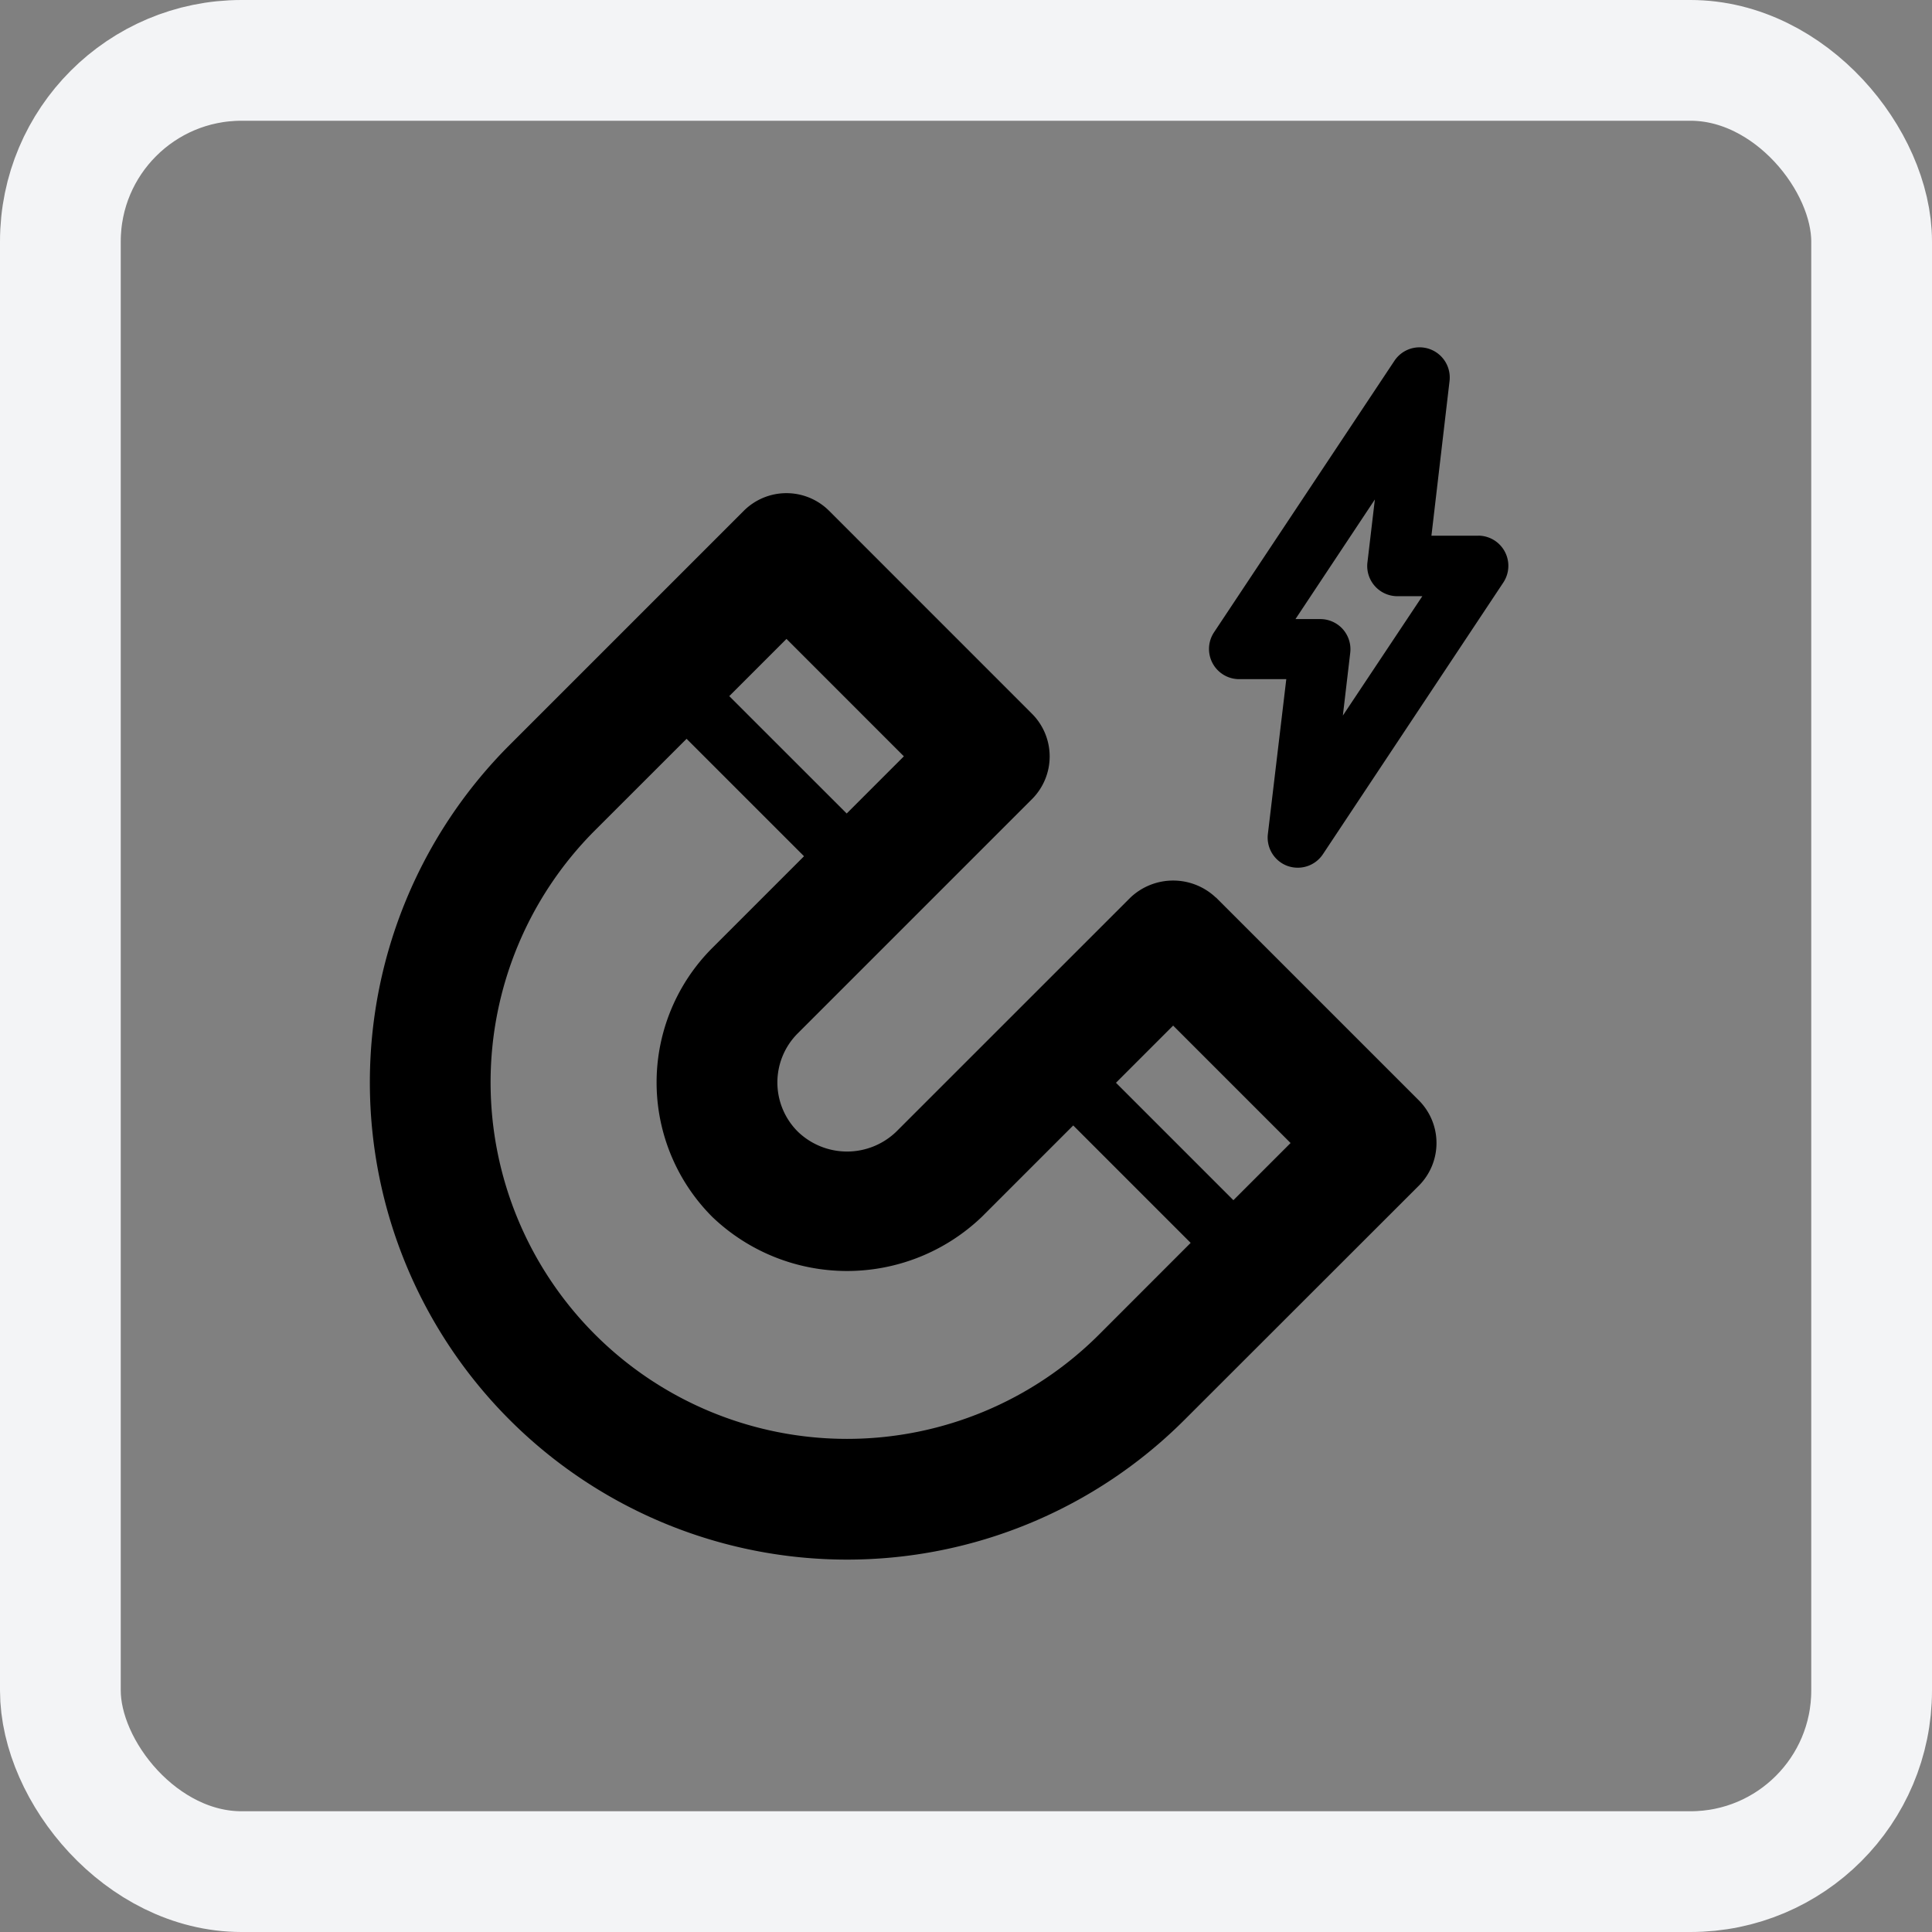 <svg id="ic-magnetische-raffrollos-card" xmlns="http://www.w3.org/2000/svg" xmlns:xlink="http://www.w3.org/1999/xlink" width="32" height="32" viewBox="0 0 32 32">
  <rect x="0" y="0" width="32" height="32" fill="#808080" stroke="none"/>
  <defs>
    <clipPath id="clip-path">
      <rect id="Rechteck_22042" data-name="Rechteck 22042" width="24" height="24" transform="translate(4 4)" fill="none"/>
    </clipPath>
  </defs>
  <g id="Gruppe_maskieren_6125" data-name="Gruppe maskieren 6125" clip-path="url(#clip-path)">
    <g id="rts_ic-magnetisch" transform="translate(4 3.973)">
      <g id="Gruppe_64936" data-name="Gruppe 64936">
        <path id="Pfad_56857" data-name="Pfad 56857" d="M18.773,5.734a.5.5,0,0,1-.124-.391L18.772,4.3l-1.315,1.98h.411a.5.5,0,0,1,.374.168.5.5,0,0,1,.122.391l-.122,1.039L19.556,5.9h-.409a.5.5,0,0,1-.373-.168Z" fill="none"/>
        <rect id="Rechteck_22131" data-name="Rechteck 22131" width="1.34" height="2.751" transform="translate(14.484 13.961) rotate(-45)" fill="none"/>
        <path id="Pfad_56858" data-name="Pfad 56858" d="M13.776,14.668,12.26,16.185a3.228,3.228,0,0,1-4.459,0,3.15,3.15,0,0,1,0-4.459l1.517-1.517L7.372,8.264,5.856,9.78a5.9,5.9,0,0,0,8.35,8.35l1.517-1.517-1.945-1.945Z" fill="none"/>
        <rect id="Rechteck_22132" data-name="Rechteck 22132" width="1.34" height="2.751" transform="translate(8.079 7.557) rotate(-45)" fill="none"/>
        <path id="Pfad_56859" data-name="Pfad 56859" d="M20.488,4.9h-.779l.3-2.562a.5.5,0,0,0-.913-.335L16.108,6.5a.5.5,0,0,0,.416.776h.781L17,9.841a.5.5,0,0,0,.323.528.508.508,0,0,0,.173.03.5.5,0,0,0,.416-.224l2.988-4.5a.5.5,0,0,0-.416-.776ZM18.242,7.879l.122-1.039a.5.5,0,0,0-.122-.391.5.5,0,0,0-.374-.168h-.411L18.772,4.3l-.123,1.043a.5.5,0,0,0,.5.559h.409L18.242,7.879Z"/>
        <path id="Pfad_56860" data-name="Pfad 56860" d="M16.138,10.893a1.029,1.029,0,0,0-1.414,0l-3.879,3.878a1.174,1.174,0,0,1-1.63,0,1.149,1.149,0,0,1,0-1.63l3.878-3.878a1,1,0,0,0,0-1.414L9.733,4.488a1,1,0,0,0-1.414,0L4.441,8.366A7.9,7.9,0,0,0,15.619,19.544L19.5,15.666a1,1,0,0,0,0-1.414l-3.359-3.359ZM9.026,6.609l1.945,1.945-.947.947L8.079,7.557l.947-.947ZM14.205,18.13a5.9,5.9,0,0,1-8.35-8.35L7.372,8.264l1.945,1.945L7.8,11.726a3.15,3.15,0,0,0,0,4.459,3.228,3.228,0,0,0,4.459,0l1.517-1.517,1.945,1.945L14.205,18.13Zm2.224-2.224-1.945-1.945.947-.947,1.945,1.945-.947.947Z"/>
      </g>
      <rect id="Rechteck_22133" data-name="Rechteck 22133" width="24" height="24" transform="translate(0 0.027)" fill="none"/>
    </g>
  </g>
  <g id="Rechteck_22042-2" data-name="Rechteck 22042" fill="none" stroke="#f3f4f6" stroke-linejoin="round" stroke-width="2">
    <rect width="32" height="32" rx="4" stroke="none"/>
    <rect x="1" y="1" width="30" height="30" rx="3" fill="none"/>
  </g>
</svg>

